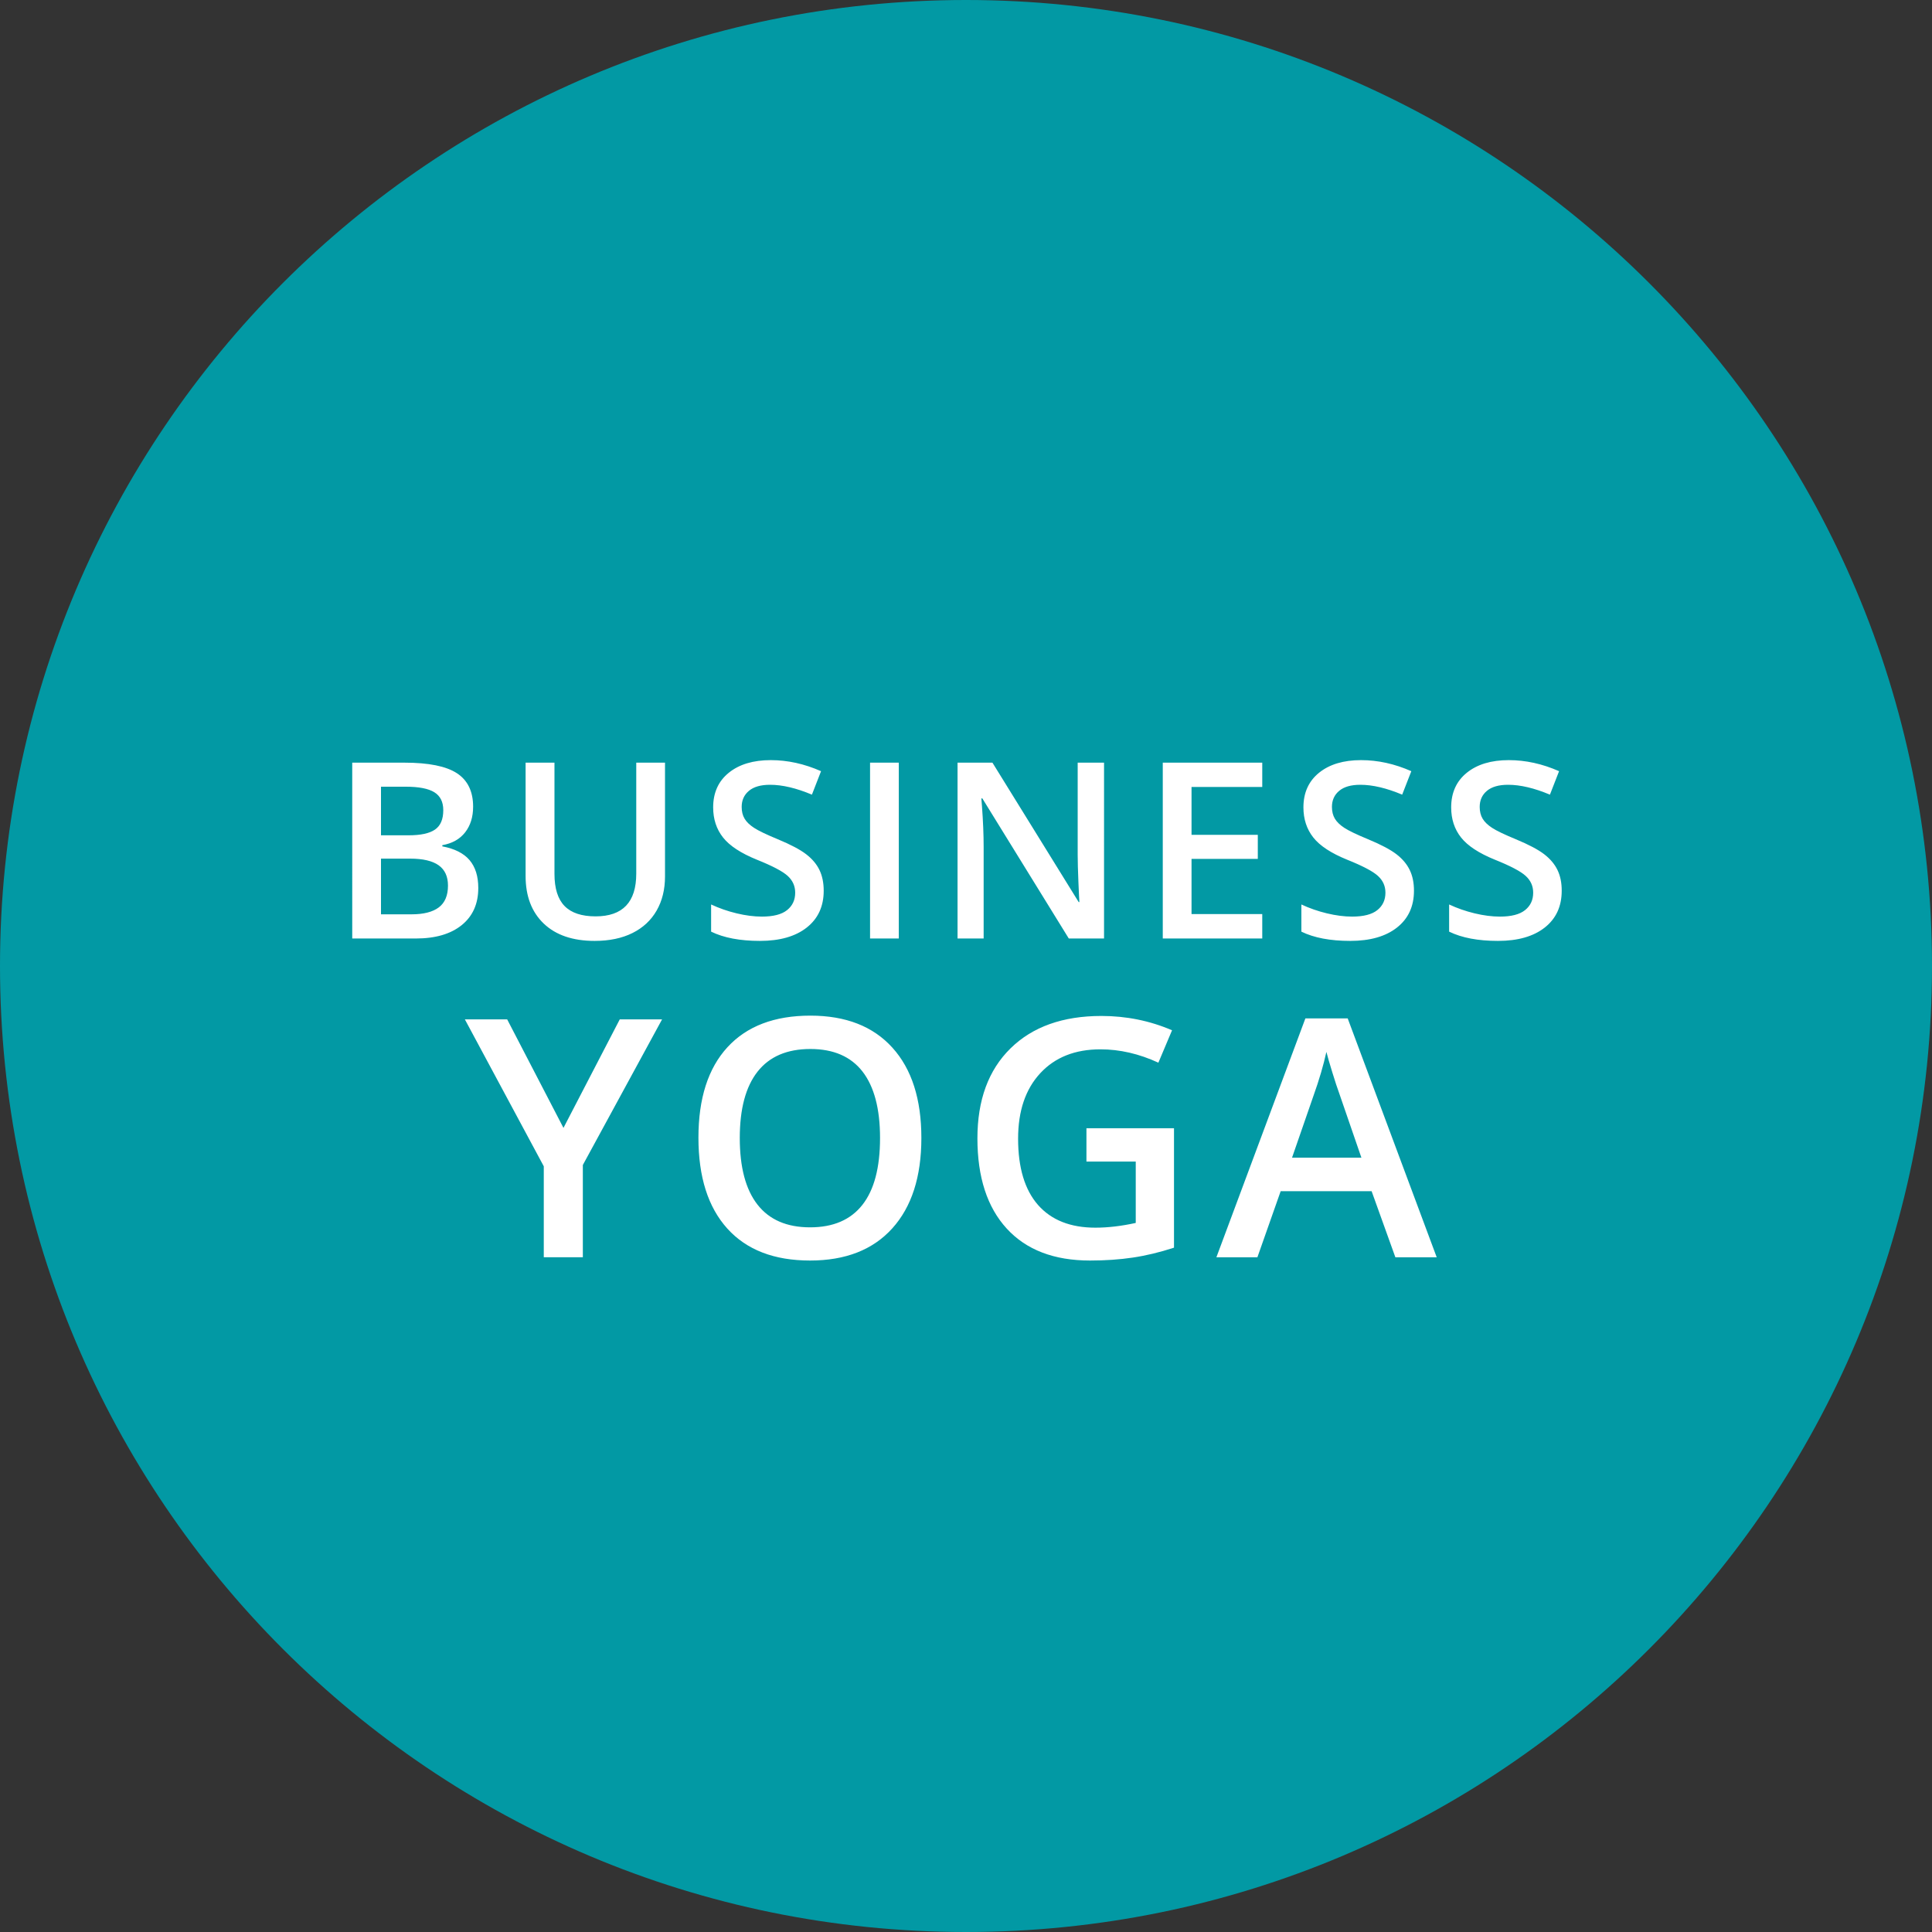 <?xml version="1.0" encoding="utf-8"?>
<!-- Generator: Adobe Illustrator 14.0.0, SVG Export Plug-In . SVG Version: 6.00 Build 43363)  -->
<!DOCTYPE svg PUBLIC "-//W3C//DTD SVG 1.1//EN" "http://www.w3.org/Graphics/SVG/1.1/DTD/svg11.dtd">
<svg version="1.1" id="Ebene_1" xmlns="http://www.w3.org/2000/svg" xmlns:xlink="http://www.w3.org/1999/xlink" x="0px" y="0px"
	 width="120px" height="120px" viewBox="0 0 120 120" enable-background="new 0 0 120 120" xml:space="preserve">
<rect x="0" y="0" width="120" height="120" fill="#333333" stroke="none"/>
<g>
	<defs>
		<rect id="SVGID_1_" width="120" height="120"/>
	</defs>
	<clipPath id="SVGID_2_">
		<use xlink:href="#SVGID_1_"  overflow="visible"/>
	</clipPath>
	<path clip-path="url(#SVGID_2_)" fill="#0299A4" d="M60,120c33.137,0,60-26.863,60-60c0-33.137-26.863-60-60-60
		C26.863,0,0,26.863,0,60C0,93.137,26.863,120,60,120"/>
	<path clip-path="url(#SVGID_2_)" fill="#FFFFFF" d="M80.251,71.905l1.334-3.851c0.352-0.983,0.617-1.89,0.8-2.719
		c0.066,0.27,0.189,0.694,0.368,1.273c0.179,0.58,0.318,1.004,0.419,1.274l1.386,4.021H80.251z M89.237,78.092l-5.529-14.838H81.08
		l-5.528,14.838h2.547l1.445-4.104h5.65l1.475,4.104H89.237z M67.481,72.148h3.062v3.811c-0.89,0.195-1.725,0.294-2.507,0.294
		c-1.55,0-2.736-0.472-3.562-1.41c-0.825-0.94-1.238-2.313-1.238-4.119c0-1.719,0.458-3.073,1.375-4.063
		c0.916-0.99,2.163-1.485,3.74-1.485c1.199,0,2.397,0.275,3.598,0.829l0.849-2.013c-1.382-0.593-2.844-0.889-4.387-0.889
		c-2.398,0-4.282,0.672-5.649,2.016c-1.368,1.345-2.053,3.206-2.053,5.585c0,2.412,0.607,4.28,1.82,5.604s2.938,1.986,5.175,1.986
		c0.95,0,1.834-0.061,2.653-0.183c0.819-0.121,1.673-0.326,2.562-0.616v-7.419h-5.438V72.148z M47.055,66.559
		c0.738-0.936,1.831-1.404,3.28-1.404c1.435,0,2.515,0.469,3.24,1.404c0.724,0.938,1.086,2.312,1.086,4.124
		c0,1.84-0.365,3.225-1.097,4.154c-0.731,0.93-1.814,1.395-3.249,1.395c-1.442,0-2.53-0.47-3.265-1.41
		c-0.734-0.939-1.101-2.318-1.101-4.139C45.949,68.871,46.317,67.496,47.055,66.559 M55.429,65.073
		c-1.199-1.327-2.897-1.99-5.094-1.99c-2.23,0-3.947,0.652-5.15,1.96c-1.202,1.308-1.804,3.181-1.804,5.62
		c0,2.438,0.598,4.32,1.794,5.645s2.91,1.986,5.14,1.986c2.203,0,3.906-0.667,5.109-2.001s1.804-3.204,1.804-5.61
		C57.229,68.271,56.629,66.4,55.429,65.073 M31.501,63.314h-2.628l4.902,9.127v5.65h2.426V72.36l4.922-9.046h-2.628l-3.497,6.742
		L31.501,63.314z"/>
	<path clip-path="url(#SVGID_2_)" fill="#FFFFFF" d="M96.74,54.041c-0.175-0.363-0.448-0.69-0.821-0.978
		c-0.374-0.289-0.962-0.601-1.763-0.934c-0.713-0.294-1.206-0.531-1.48-0.71c-0.273-0.179-0.47-0.37-0.59-0.572
		c-0.119-0.201-0.179-0.444-0.179-0.728c0-0.413,0.148-0.746,0.447-0.997c0.3-0.252,0.737-0.378,1.315-0.378
		c0.762,0,1.629,0.205,2.6,0.613l0.568-1.457c-1.036-0.458-2.077-0.687-3.123-0.687c-1.091,0-1.96,0.261-2.608,0.784
		c-0.646,0.523-0.971,1.24-0.971,2.152c0,0.727,0.204,1.35,0.613,1.868c0.408,0.518,1.11,0.978,2.106,1.382
		c0.967,0.388,1.604,0.724,1.912,1.008c0.31,0.284,0.463,0.63,0.463,1.039c0,0.453-0.168,0.814-0.504,1.083
		s-0.857,0.403-1.564,0.403c-0.483,0-1.005-0.067-1.565-0.201c-0.56-0.135-1.09-0.319-1.588-0.553v1.688
		c0.787,0.384,1.798,0.575,3.033,0.575c1.236,0,2.204-0.276,2.906-0.829c0.703-0.553,1.054-1.315,1.054-2.286
		C97.002,54.833,96.915,54.405,96.74,54.041 M87.562,54.041c-0.174-0.363-0.447-0.69-0.82-0.978
		c-0.374-0.289-0.962-0.601-1.764-0.934c-0.713-0.294-1.206-0.531-1.479-0.71c-0.274-0.179-0.47-0.37-0.59-0.572
		c-0.119-0.201-0.18-0.444-0.18-0.728c0-0.413,0.149-0.746,0.448-0.997c0.299-0.252,0.737-0.378,1.315-0.378
		c0.762,0,1.629,0.205,2.6,0.613l0.568-1.457c-1.036-0.458-2.077-0.687-3.123-0.687c-1.091,0-1.96,0.261-2.608,0.784
		c-0.646,0.523-0.971,1.24-0.971,2.152c0,0.727,0.204,1.35,0.613,1.868c0.407,0.518,1.109,0.978,2.106,1.382
		c0.966,0.388,1.604,0.724,1.912,1.008c0.31,0.284,0.463,0.63,0.463,1.039c0,0.453-0.168,0.814-0.504,1.083
		s-0.858,0.403-1.564,0.403c-0.483,0-1.006-0.067-1.565-0.201c-0.56-0.135-1.09-0.319-1.588-0.553v1.688
		c0.787,0.384,1.798,0.575,3.033,0.575s2.204-0.276,2.905-0.829c0.703-0.553,1.055-1.315,1.055-2.286
		C87.825,54.833,87.738,54.405,87.562,54.041 M78.401,56.775h-4.393v-3.429h4.116v-1.494h-4.116v-2.973h4.393V47.37h-6.179v10.922
		h6.179V56.775z M68.574,47.37h-1.637v5.722c0,0.404,0.016,0.965,0.045,1.685c0.03,0.72,0.051,1.137,0.061,1.251h-0.045
		l-5.356-8.658h-2.167v10.922h1.621v-5.678c0-0.767-0.035-1.613-0.104-2.54l-0.038-0.485h0.06l5.371,8.703h2.189V47.37z
		 M55.826,47.37h-1.785v10.922h1.785V47.37z M50.9,54.041c-0.174-0.363-0.448-0.69-0.822-0.978
		c-0.373-0.289-0.961-0.601-1.763-0.934c-0.712-0.294-1.205-0.531-1.479-0.71c-0.274-0.179-0.471-0.37-0.59-0.572
		c-0.12-0.201-0.179-0.444-0.179-0.728c0-0.413,0.149-0.746,0.448-0.997c0.299-0.252,0.737-0.378,1.315-0.378
		c0.762,0,1.628,0.205,2.6,0.613l0.567-1.457c-1.036-0.458-2.077-0.687-3.122-0.687c-1.091,0-1.96,0.261-2.608,0.784
		c-0.647,0.523-0.971,1.24-0.971,2.152c0,0.727,0.204,1.35,0.613,1.868c0.408,0.518,1.11,0.978,2.106,1.382
		c0.967,0.388,1.604,0.724,1.913,1.008c0.309,0.284,0.463,0.63,0.463,1.039c0,0.453-0.168,0.814-0.504,1.083
		s-0.858,0.403-1.565,0.403c-0.483,0-1.005-0.067-1.565-0.201c-0.561-0.135-1.09-0.319-1.588-0.553v1.688
		c0.787,0.384,1.798,0.575,3.033,0.575c1.235,0,2.204-0.276,2.906-0.829c0.703-0.553,1.054-1.315,1.054-2.286
		C51.162,54.833,51.074,54.405,50.9,54.041 M39.519,47.37v6.895c0,1.768-0.841,2.652-2.525,2.652c-0.866,0-1.509-0.214-1.927-0.642
		c-0.419-0.428-0.628-1.093-0.628-1.995v-6.91h-1.793v7.037c0,1.255,0.376,2.241,1.128,2.959c0.752,0.717,1.806,1.075,3.16,1.075
		c0.912,0,1.695-0.163,2.35-0.489c0.655-0.326,1.155-0.792,1.502-1.397c0.346-0.605,0.519-1.311,0.519-2.118V47.37H39.519z
		 M25.471,53.331c0.792,0,1.382,0.137,1.771,0.411c0.388,0.274,0.583,0.695,0.583,1.263c0,0.618-0.191,1.069-0.572,1.356
		c-0.381,0.286-0.945,0.429-1.692,0.429h-1.897v-3.459H25.471z M23.664,48.864h1.546c0.807,0,1.396,0.115,1.767,0.344
		c0.371,0.229,0.556,0.6,0.556,1.113c0,0.568-0.171,0.97-0.515,1.206c-0.344,0.237-0.889,0.355-1.636,0.355h-1.718V48.864z
		 M21.878,58.292h3.945c1.22,0,2.172-0.278,2.857-0.833c0.685-0.555,1.027-1.323,1.027-2.305c0-0.727-0.18-1.303-0.541-1.729
		c-0.361-0.426-0.926-0.711-1.692-0.856v-0.074c0.617-0.11,1.09-0.376,1.419-0.8c0.329-0.423,0.493-0.953,0.493-1.591
		c0-0.946-0.335-1.638-1.005-2.077c-0.67-0.438-1.757-0.657-3.261-0.657h-3.242V58.292z"/>
</g>
</svg>
